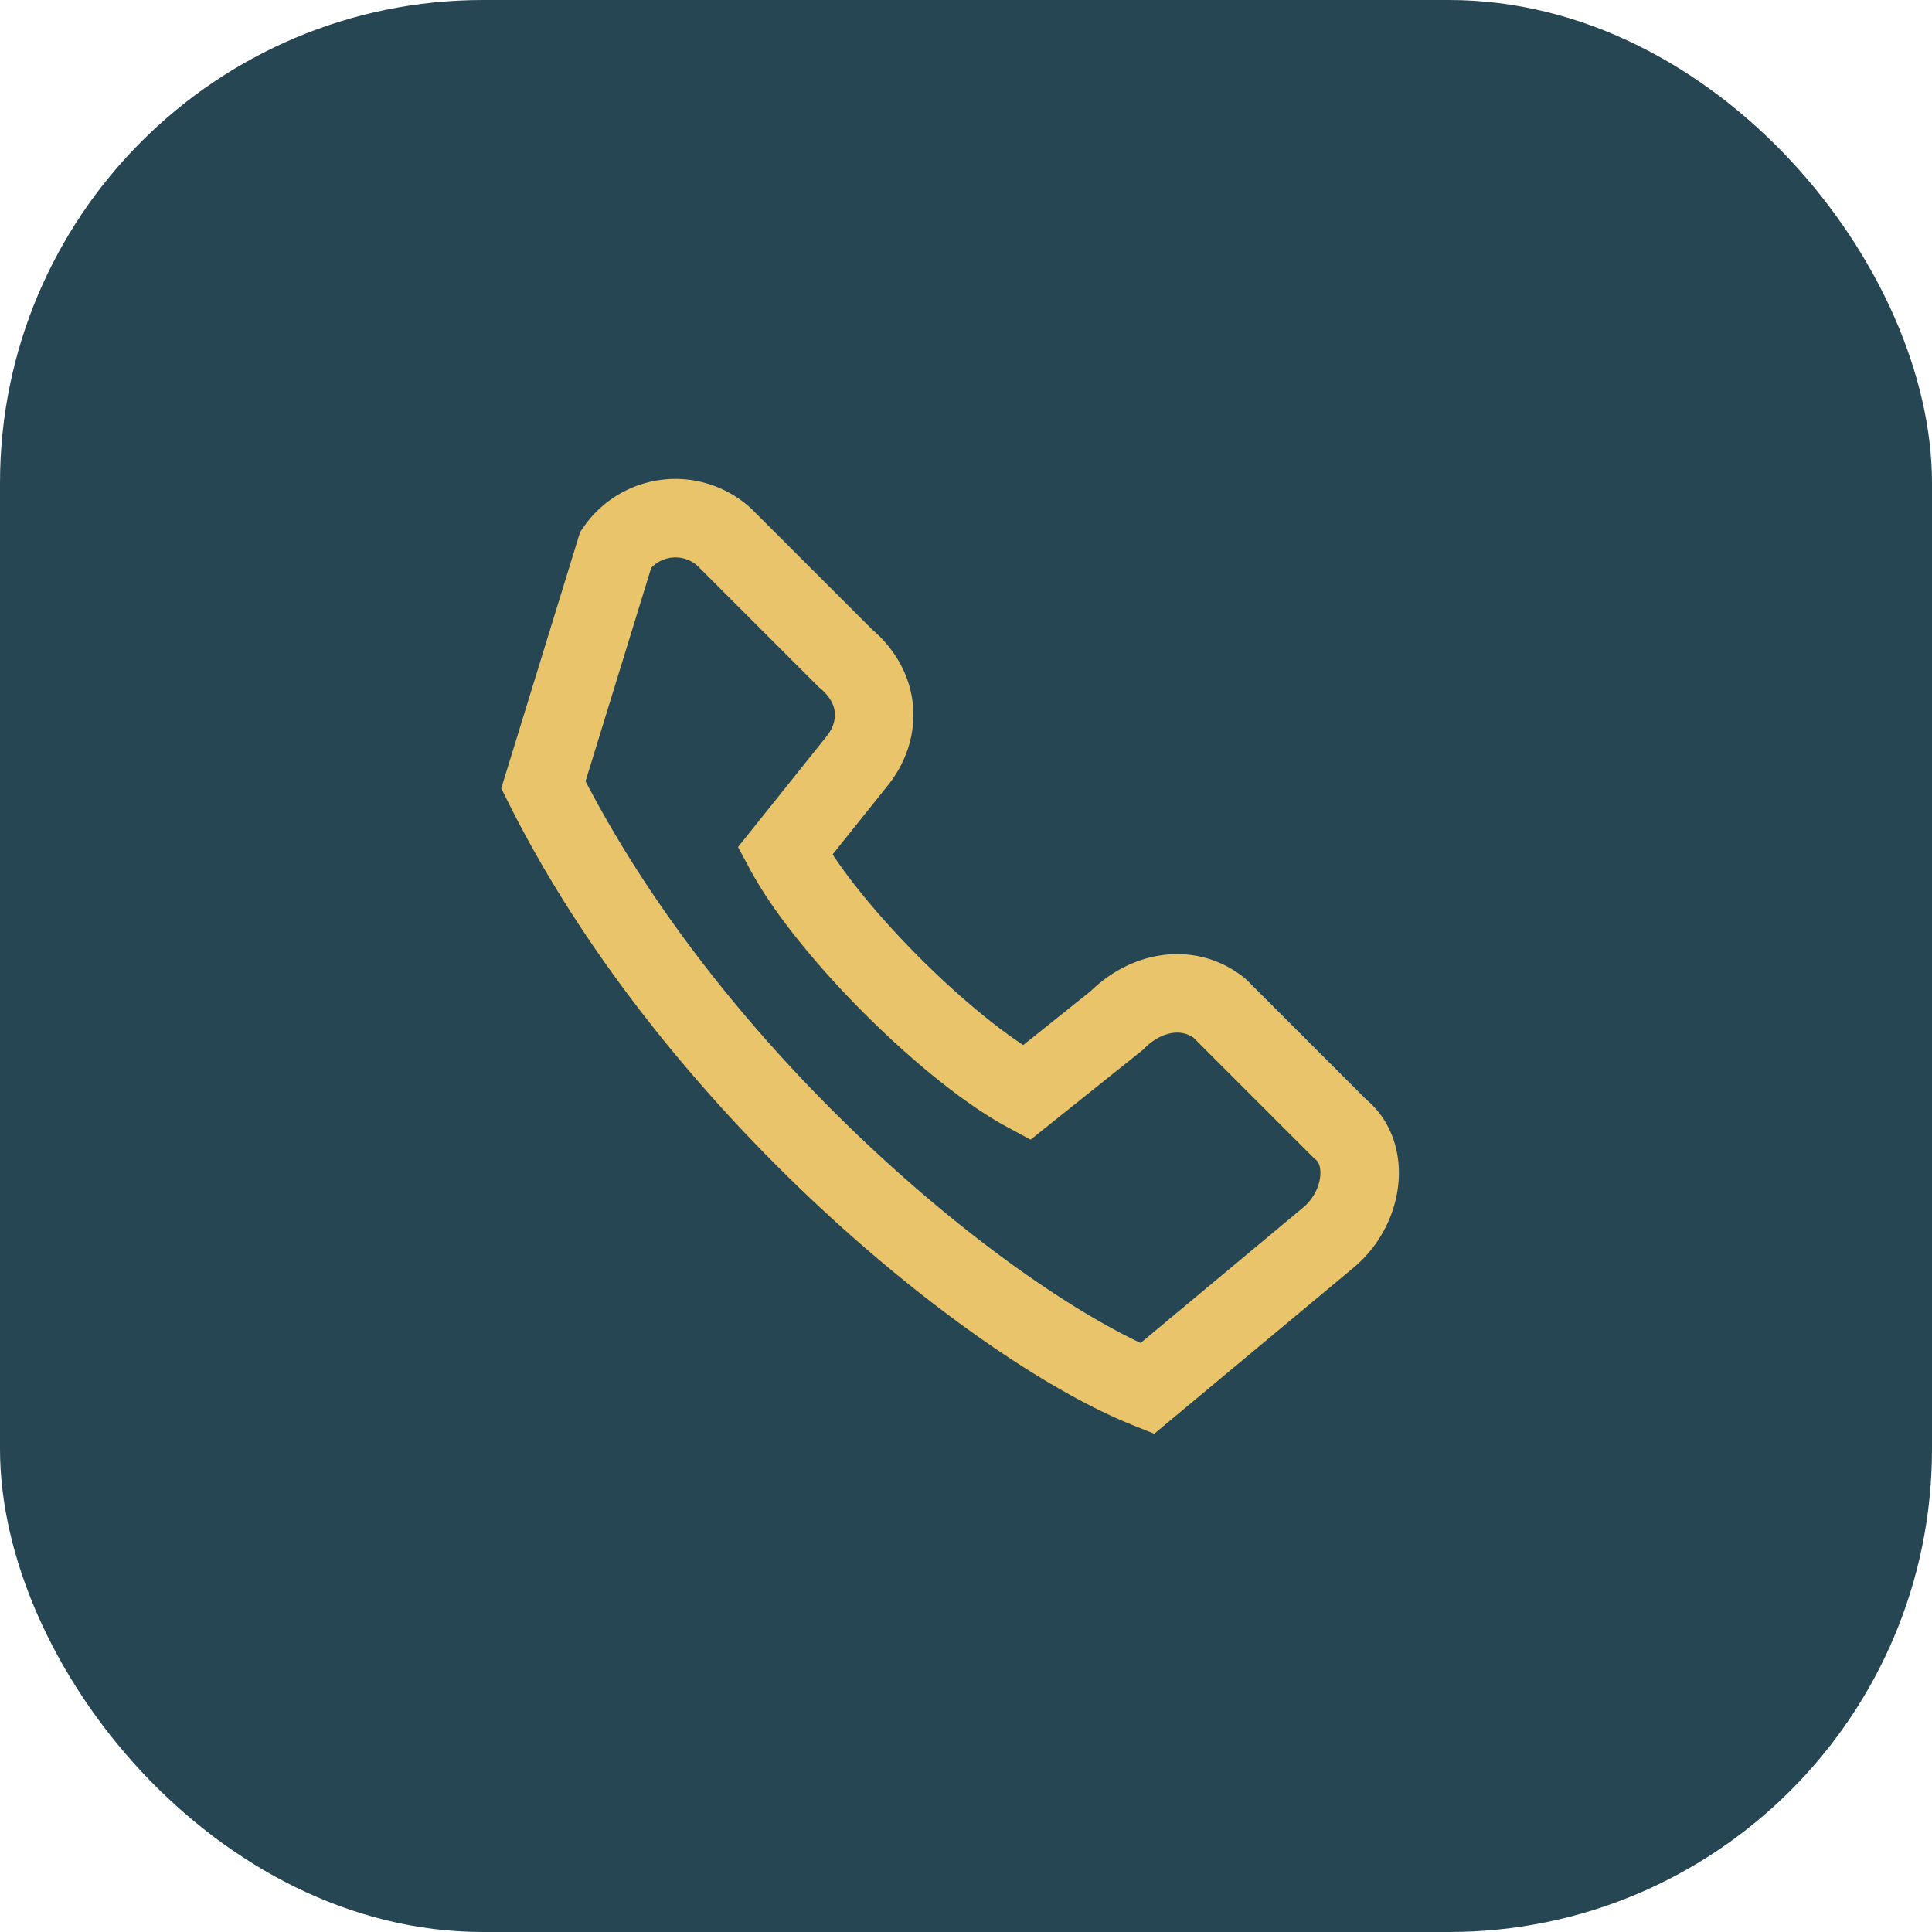 <?xml version="1.0" encoding="UTF-8"?>
<svg xmlns="http://www.w3.org/2000/svg" width="32" height="32" viewBox="0 0 32 32"><rect width="32" height="32" rx="8" fill="#264653"/><path d="M9 13c2.5 5 7.5 9 10 10l3-2.5c.6-.5.7-1.4.2-1.8l-2-2c-.5-.4-1.2-.3-1.7.2l-1.5 1.2c-1.3-.7-3.3-2.7-4-4l1.2-1.5c.4-.5.4-1.2-.2-1.7l-2-2a1.2 1.2 0 0 0-1.8.2z" stroke="#E9C46A" stroke-width="1.3" fill="none"/></svg>